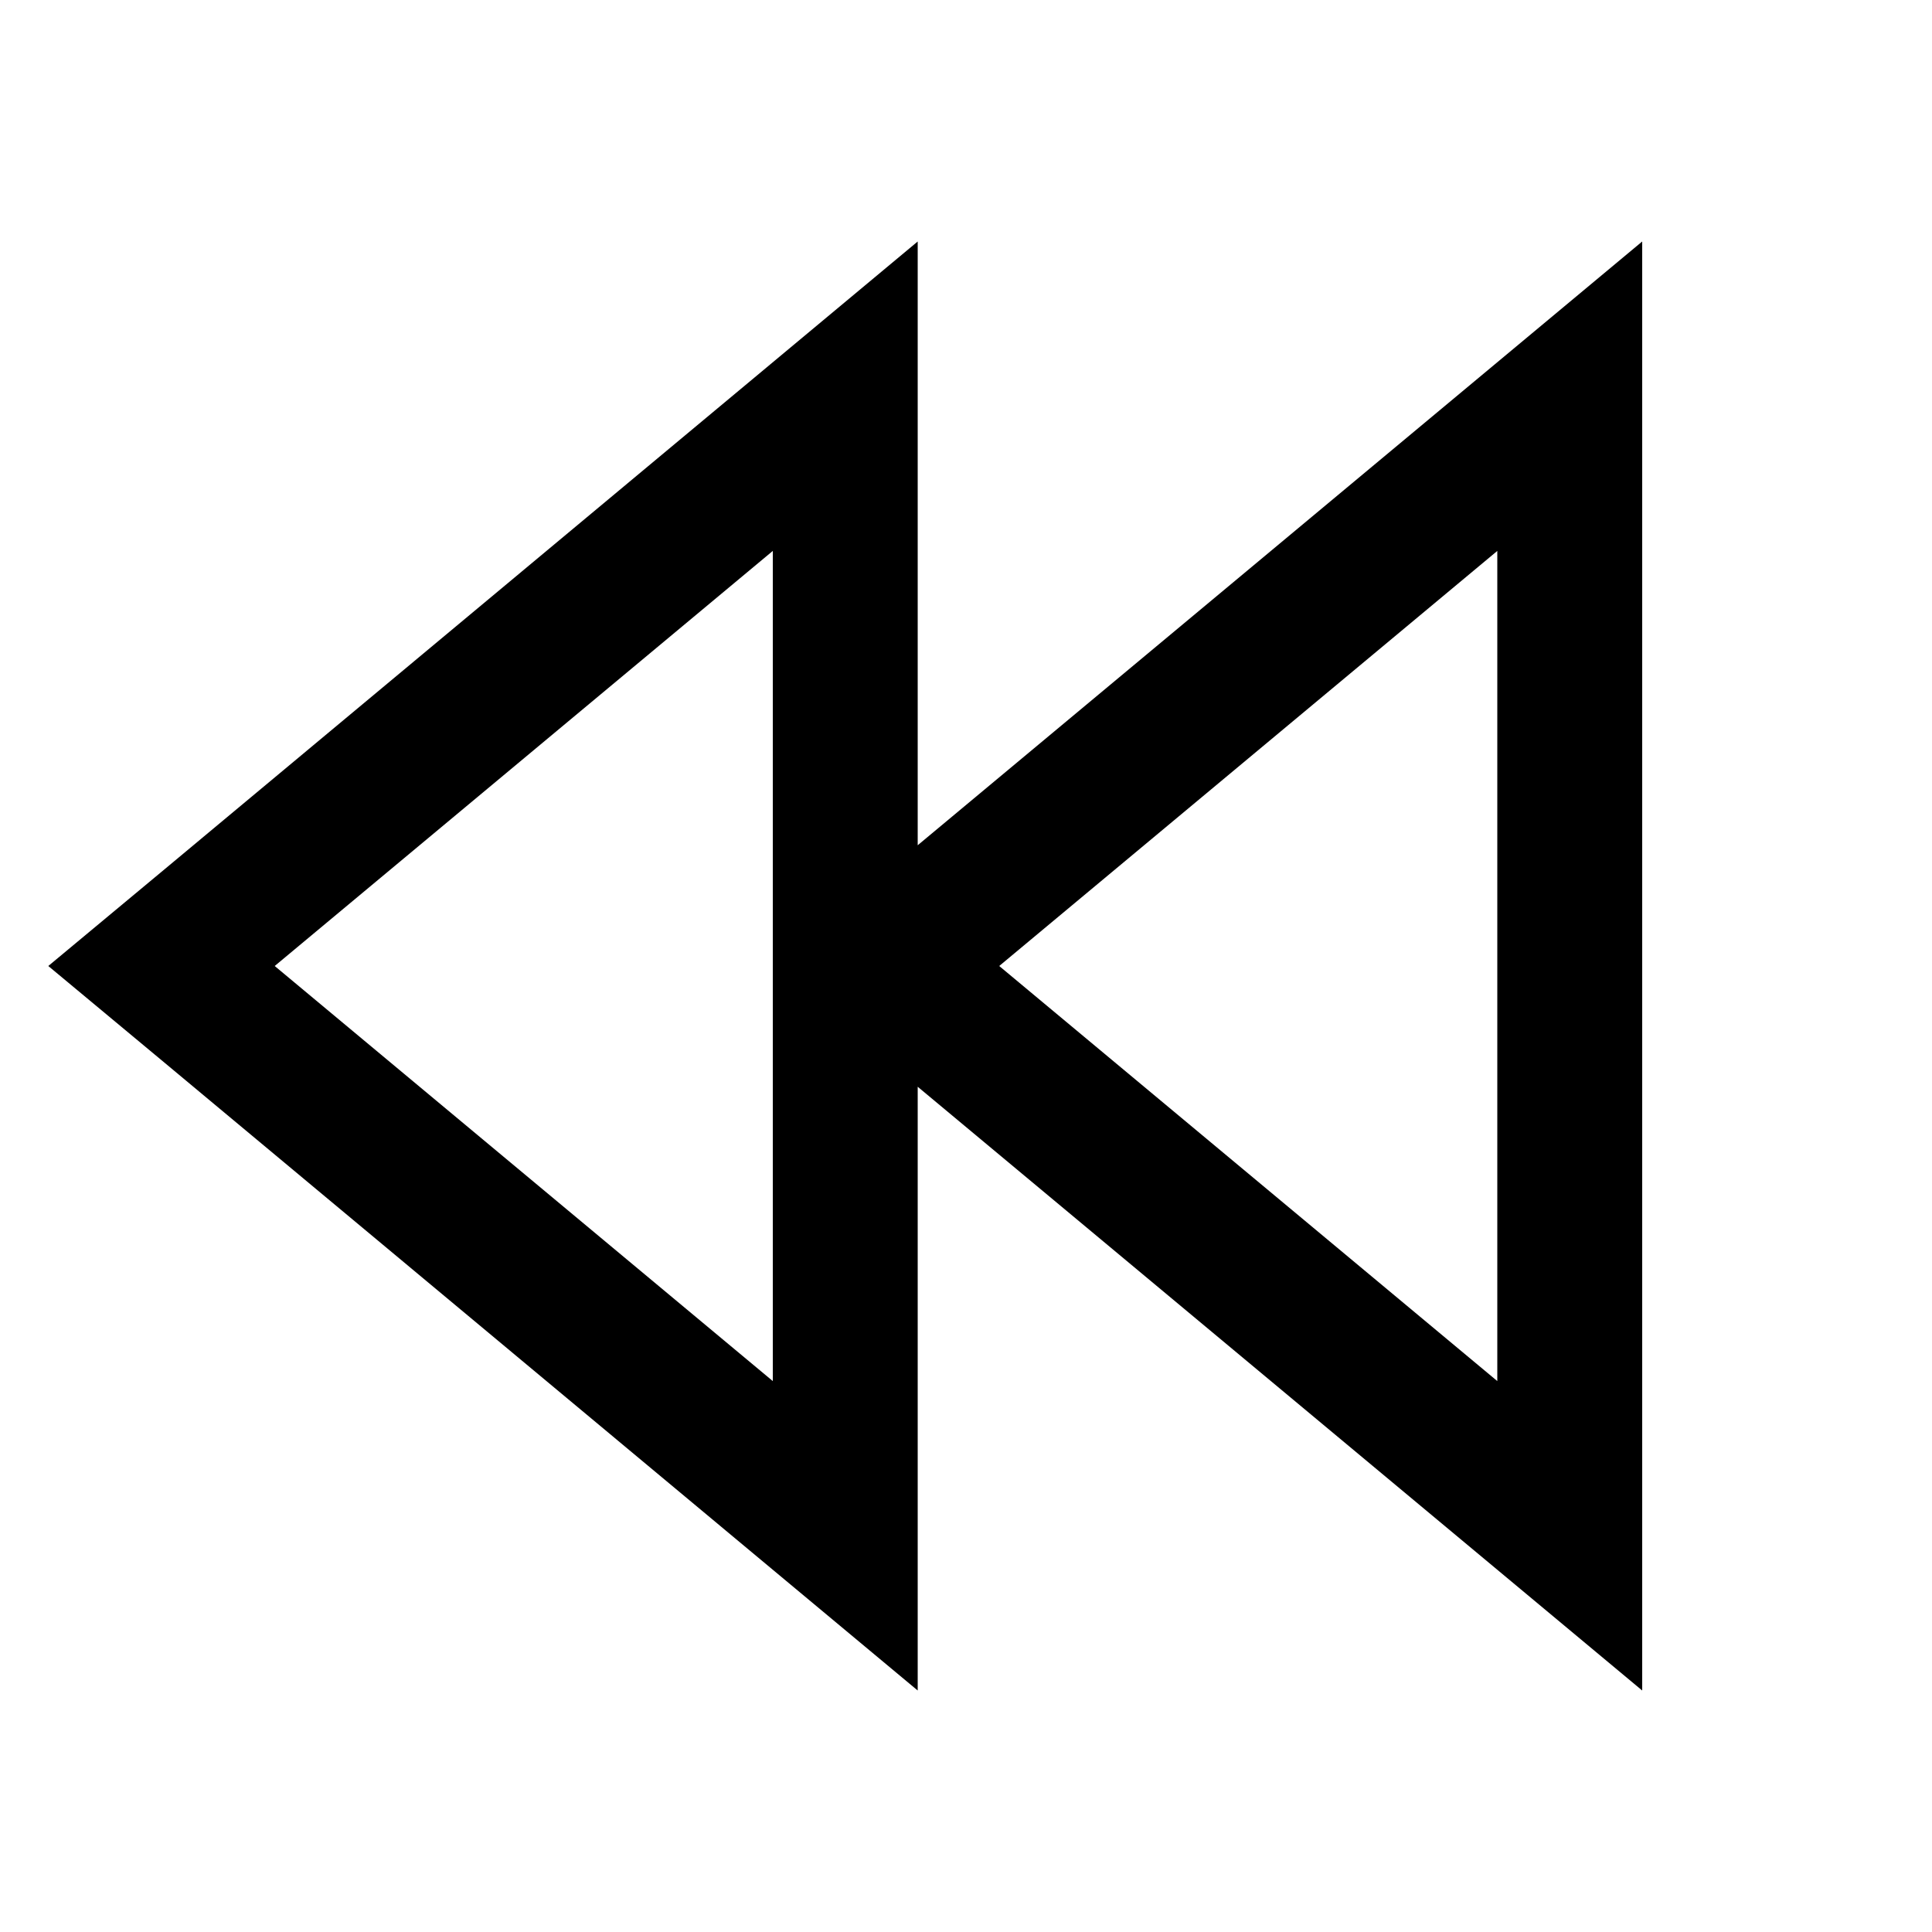 <svg xmlns="http://www.w3.org/2000/svg" viewBox="0 0 640 640"><!--! Font Awesome Pro 7.1.0 by @fontawesome - https://fontawesome.com License - https://fontawesome.com/license (Commercial License) Copyright 2025 Fonticons, Inc. --><path fill="currentColor" d="M256 520L304 560L304 360L544 560L544 80L304 280L304 80C297.8 85.2 214.2 154.8 53.5 288.8L16 320L53.5 351.2L256 520zM91 320L256 182.5L256 457.5L91 320zM496 457.5L331 320L496 182.5L496 457.5z"/></svg>